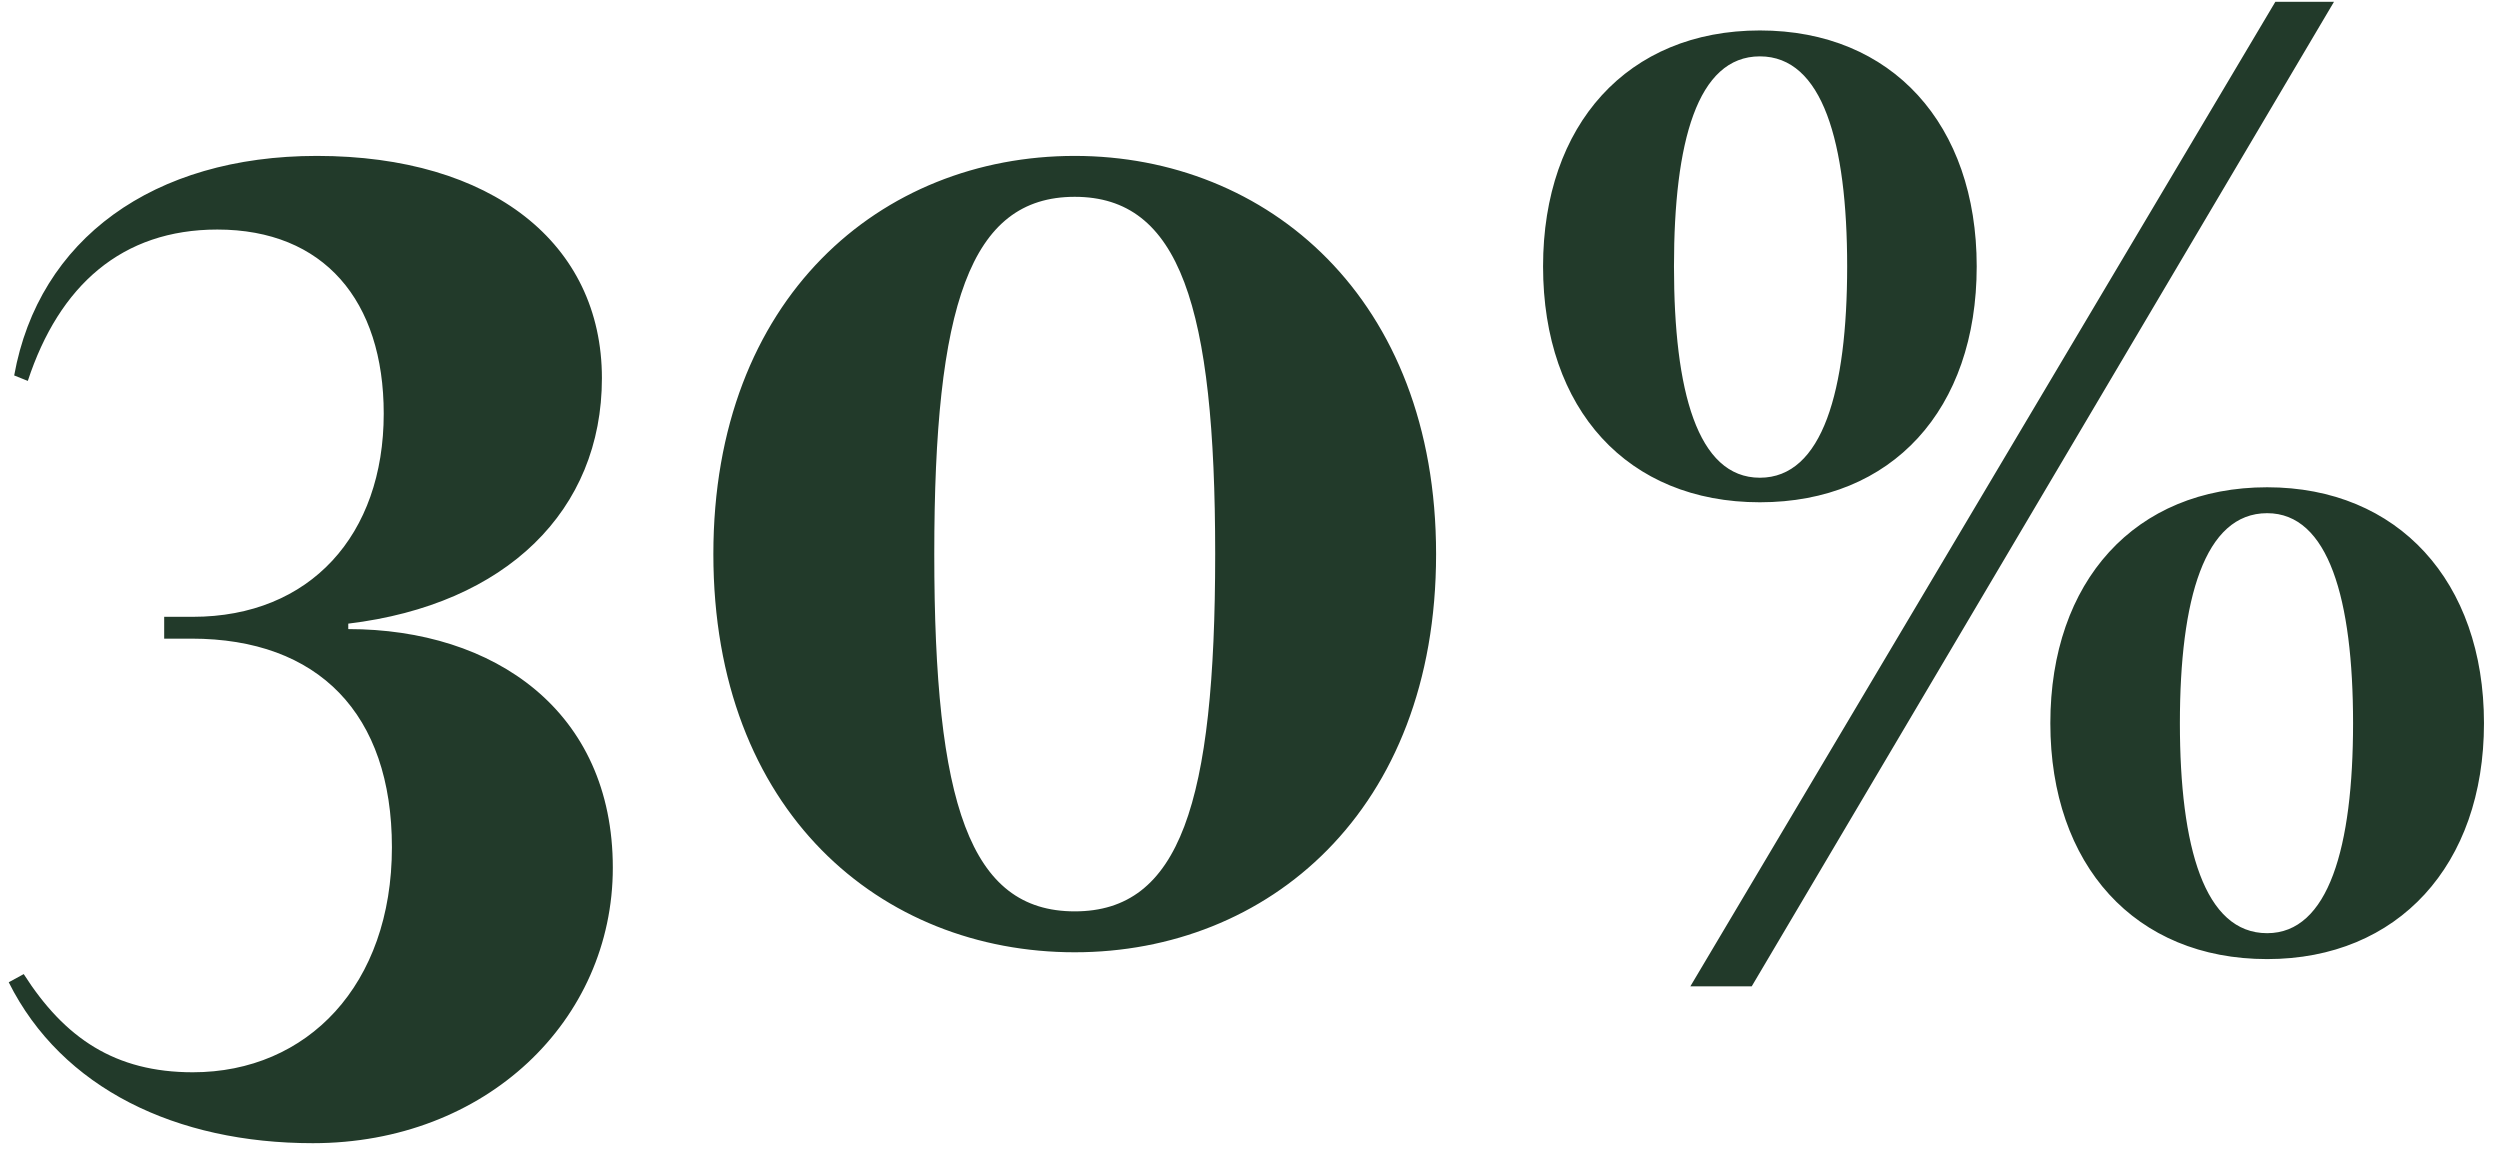 <?xml version="1.0" encoding="UTF-8"?> <svg xmlns="http://www.w3.org/2000/svg" width="110" height="51" viewBox="0 0 110 51" fill="none"><path d="M13.764 50.3C7.764 50.3 2.724 47.9 0.384 43.22L1.044 42.86C2.844 45.68 5.064 47.18 8.484 47.18C13.524 47.18 17.244 43.34 17.244 37.28C17.244 31.4 14.004 28.1 8.424 28.1H7.224V27.14H8.484C13.644 27.14 16.884 23.54 16.884 18.2C16.884 13.22 14.244 10.1 9.564 10.1C5.364 10.1 2.604 12.56 1.224 16.76L0.624 16.52C1.704 10.52 6.744 6.86 13.944 6.86C21.624 6.86 26.484 10.7 26.484 16.64C26.484 22.46 22.284 26.6 15.324 27.44V27.68C21.744 27.68 26.964 31.28 26.964 38.18C26.964 44.9 21.384 50.3 13.764 50.3ZM47.288 41.9C38.768 41.9 31.388 35.72 31.388 24.38C31.388 13.1 38.768 6.86 47.288 6.86C55.748 6.86 63.188 13.1 63.188 24.38C63.188 35.72 55.748 41.9 47.288 41.9ZM47.288 40.1C51.908 40.1 53.468 35.36 53.468 24.38C53.468 13.46 51.908 8.66 47.288 8.66C42.668 8.66 41.108 13.46 41.108 24.38C41.108 35.36 42.668 40.1 47.288 40.1ZM74.375 43.4L100.115 0.08H102.695L77.075 43.4H74.375ZM77.435 22.1C71.615 22.1 67.895 18.02 67.895 11.72C67.895 5.48 71.615 1.34 77.435 1.34C83.255 1.34 86.975 5.48 86.975 11.72C86.975 18.02 83.255 22.1 77.435 22.1ZM77.435 21.02C80.195 21.02 81.275 17.18 81.275 11.72C81.275 6.26 80.195 2.48 77.435 2.48C74.675 2.48 73.655 6.26 73.655 11.72C73.655 17.18 74.675 21.02 77.435 21.02ZM99.755 42.2C93.935 42.2 90.215 38.06 90.215 31.82C90.215 25.58 93.935 21.44 99.755 21.44C105.515 21.44 109.295 25.58 109.295 31.82C109.295 38.06 105.515 42.2 99.755 42.2ZM99.755 41.06C102.455 41.06 103.535 37.28 103.535 31.82C103.535 26.36 102.455 22.58 99.755 22.58C96.995 22.58 95.915 26.36 95.915 31.82C95.915 37.28 96.995 41.06 99.755 41.06Z" fill="#223A2A"></path></svg> 